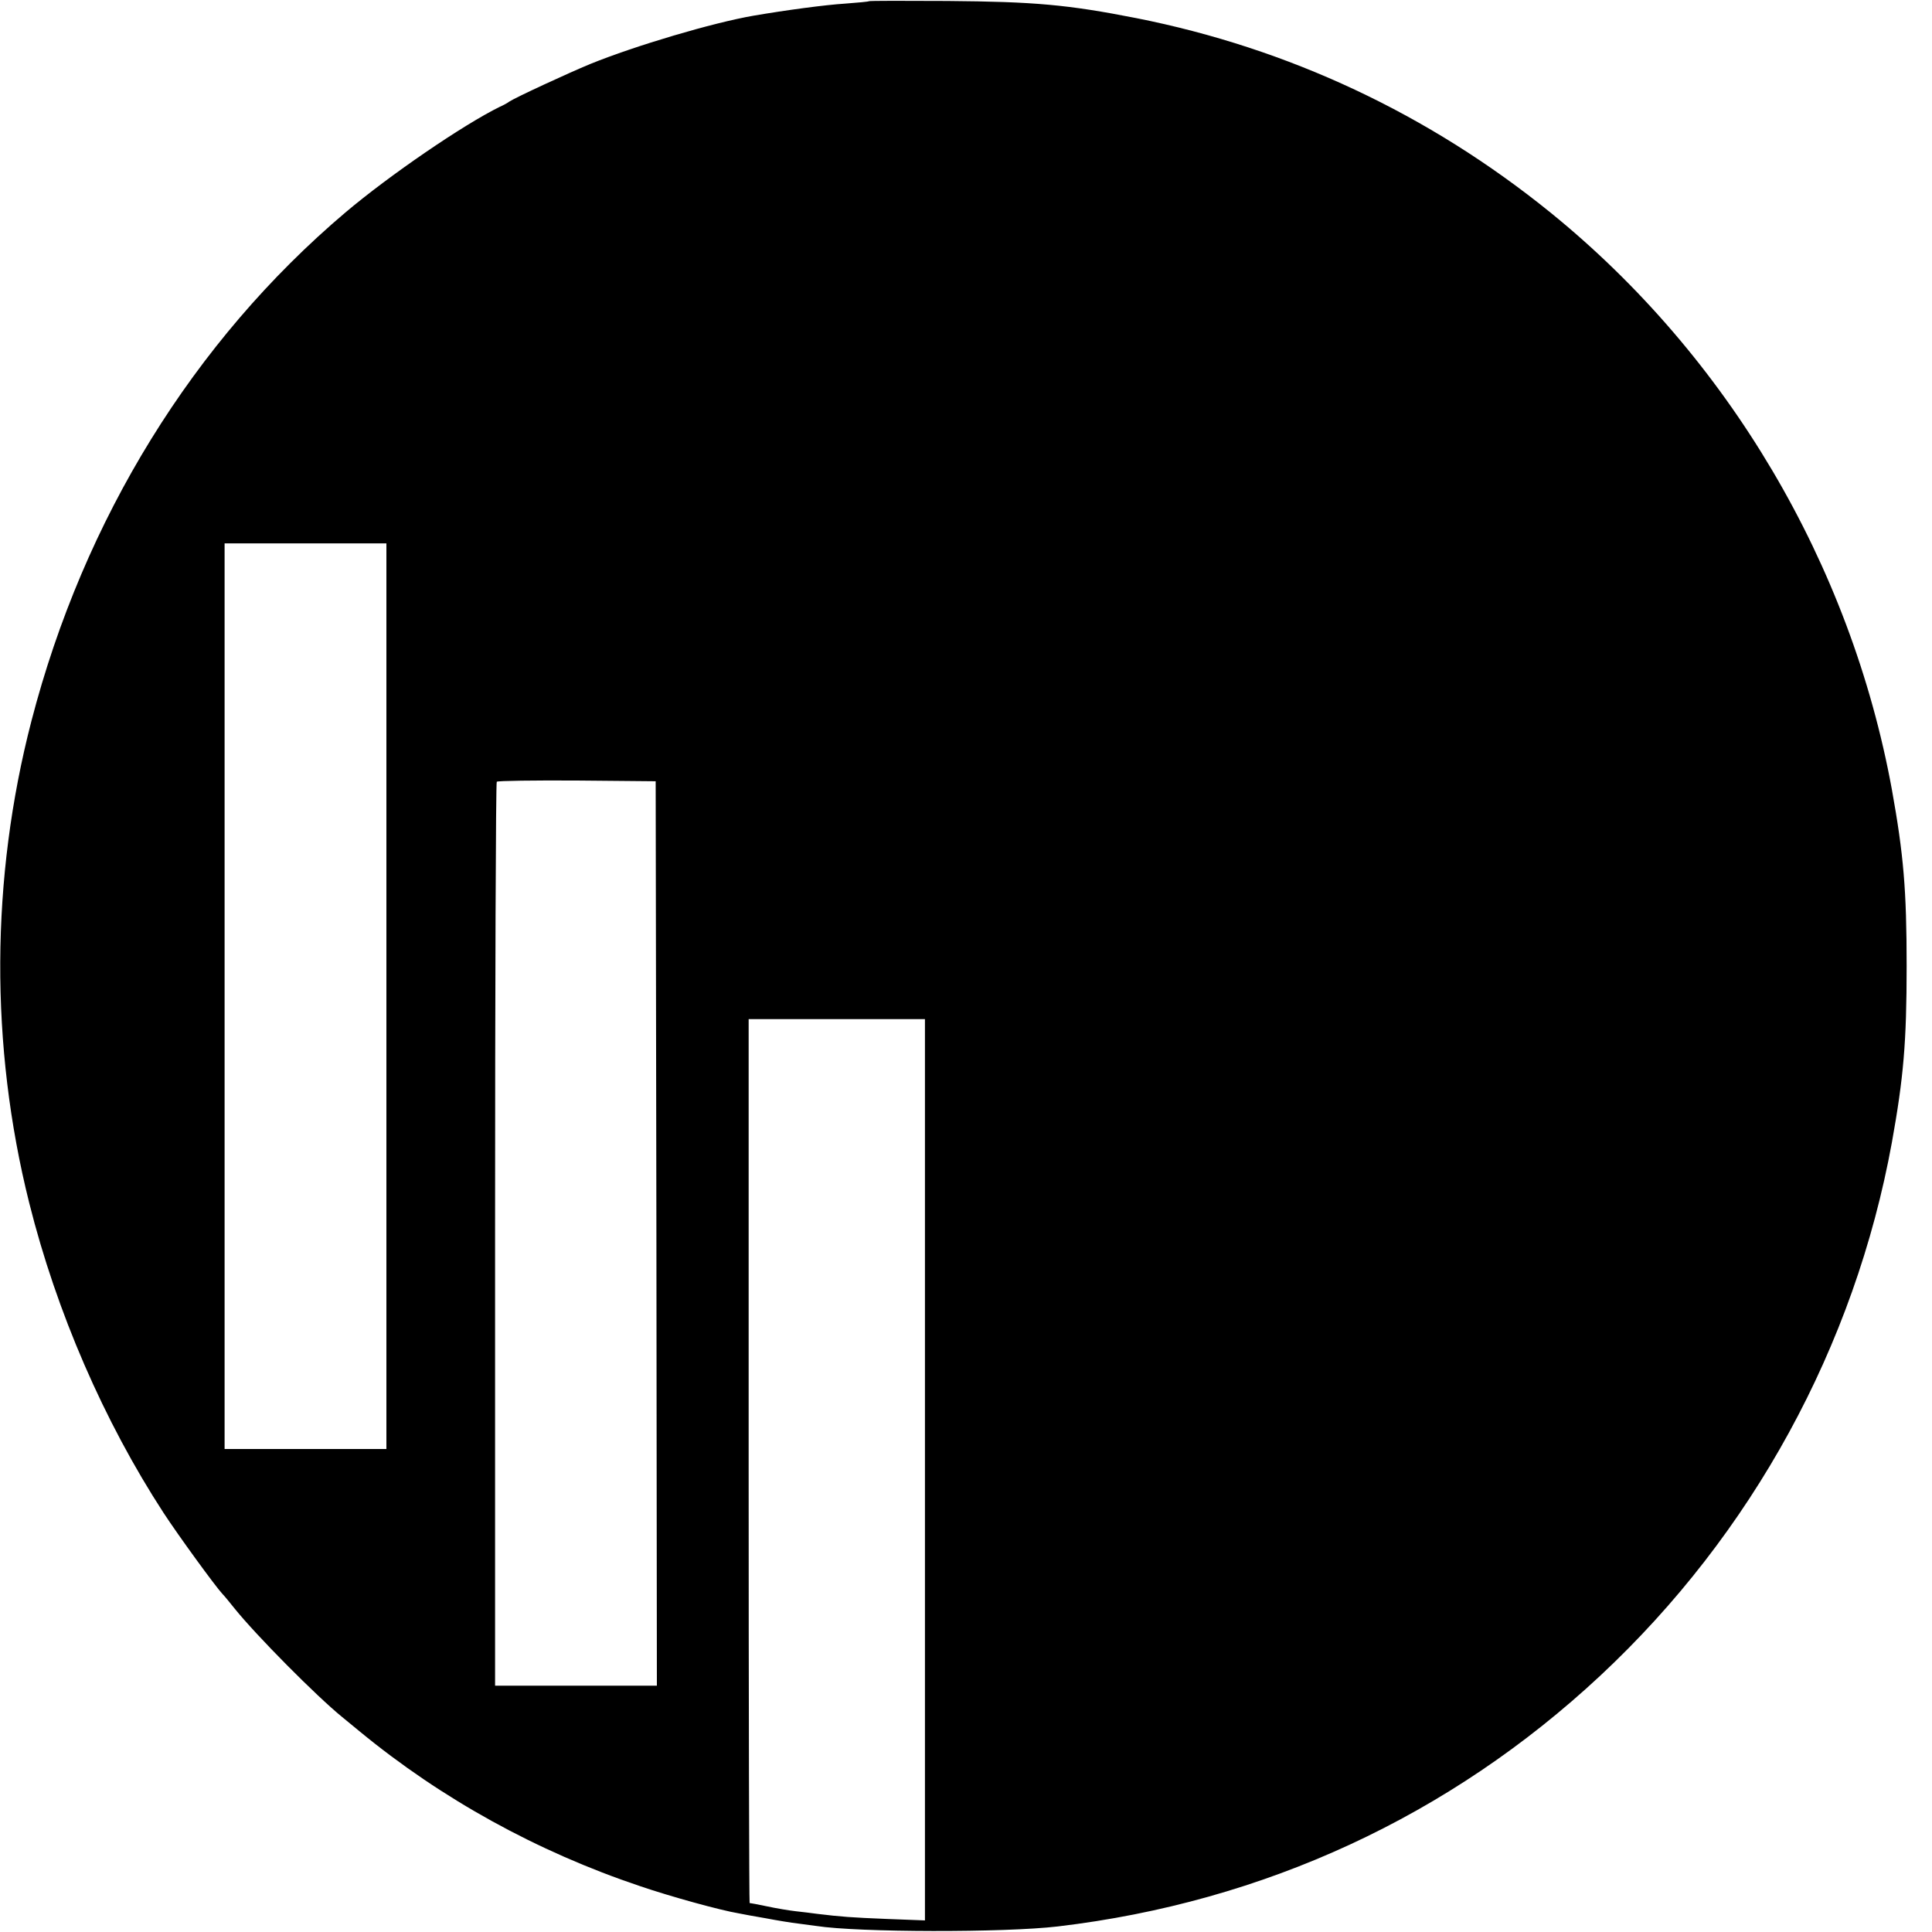 <?xml version="1.0" standalone="no"?>
<!DOCTYPE svg PUBLIC "-//W3C//DTD SVG 20010904//EN"
 "http://www.w3.org/TR/2001/REC-SVG-20010904/DTD/svg10.dtd">
<svg version="1.0" xmlns="http://www.w3.org/2000/svg"
 width="800pt" height="800pt" viewBox="0 0 800 800"
 preserveAspectRatio="xMidYMid meet">
<g transform="translate(0,800) scale(0.1,-0.1)"
fill="#000000" stroke="none">
<path d="M3598 7995 c-2 -2 -46 -6 -99 -10 -81 -5 -245 -27 -379 -50 -168 -29
-489 -124 -676 -200 -92 -38 -308 -138 -334 -155 -8 -6 -26 -16 -40 -22 -151
-74 -458 -284 -640 -438 -629 -533 -1083 -1269 -1300 -2106 -169 -652 -172
-1344 -9 -1995 113 -452 310 -905 556 -1283 62 -95 215 -305 244 -336 8 -8 30
-35 50 -60 90 -112 340 -364 446 -450 10 -8 43 -35 73 -60 339 -279 734 -497
1160 -640 126 -43 332 -100 410 -113 14 -3 63 -12 110 -20 47 -9 108 -19 135
-22 28 -4 61 -8 75 -10 174 -27 779 -28 1000 -2 854 101 1623 457 2246 1038
629 587 1054 1364 1208 2209 48 267 61 414 61 730 0 316 -13 463 -61 730 -171
935 -679 1794 -1414 2390 -504 408 -1084 680 -1715 805 -285 56 -422 68 -782
71 -177 1 -323 1 -325 -1z m-1998 -4120 l0 -1875 -335 0 -335 0 0 1875 0 1875
335 0 335 0 0 -1875z m1118 -982 l2 -1873 -335 0 -335 0 0 1868 c0 1028 3
1872 7 1875 4 4 153 6 332 5 l326 -3 3 -1872z m1112 -979 l0 -1866 -157 6
c-148 6 -189 9 -288 21 -22 3 -62 8 -90 11 -27 3 -81 12 -118 20 -38 8 -70 14
-73 14 -2 0 -4 823 -4 1830 l0 1830 365 0 365 0 0 -1866z"/>
</g>
</svg>
